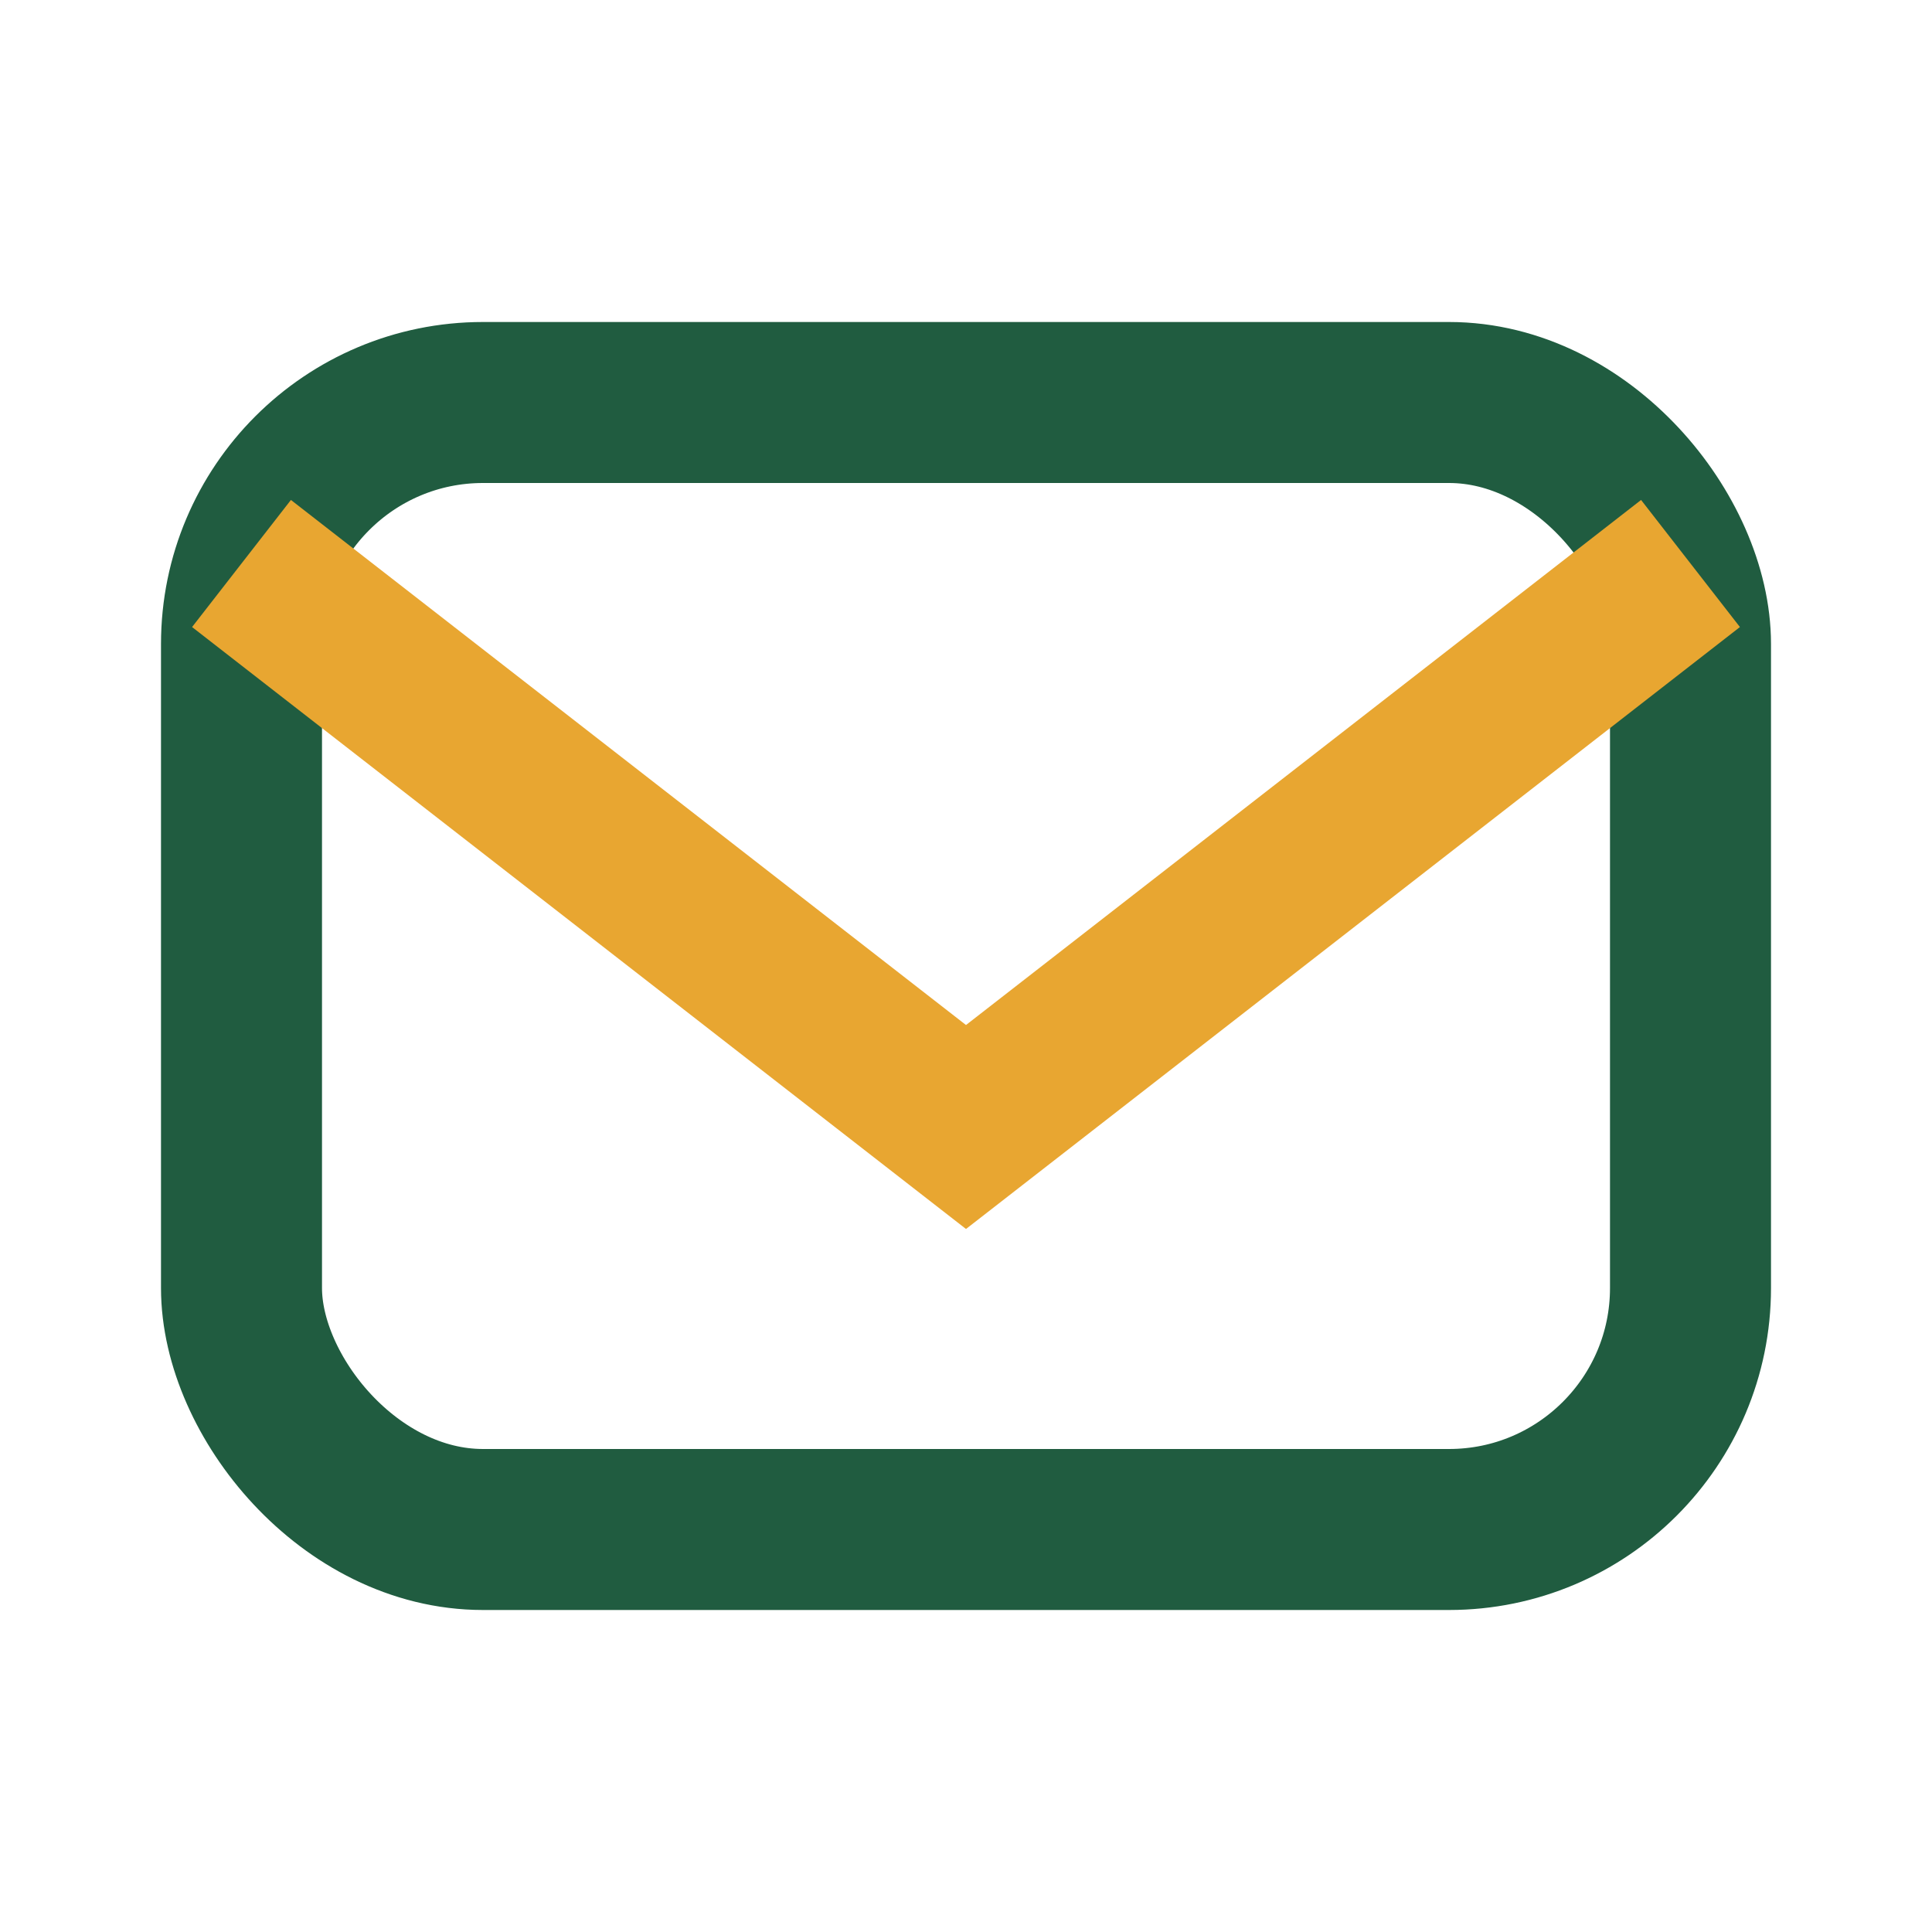 <?xml version="1.0" encoding="UTF-8"?>
<svg xmlns="http://www.w3.org/2000/svg" width="24" height="24" viewBox="0 0 24 24"><rect x="3" y="5" width="18" height="14" rx="3" fill="none" stroke="#205C40" stroke-width="2"/><polyline points="3,7 12,14 21,7" fill="none" stroke="#E8A631" stroke-width="2"/></svg>